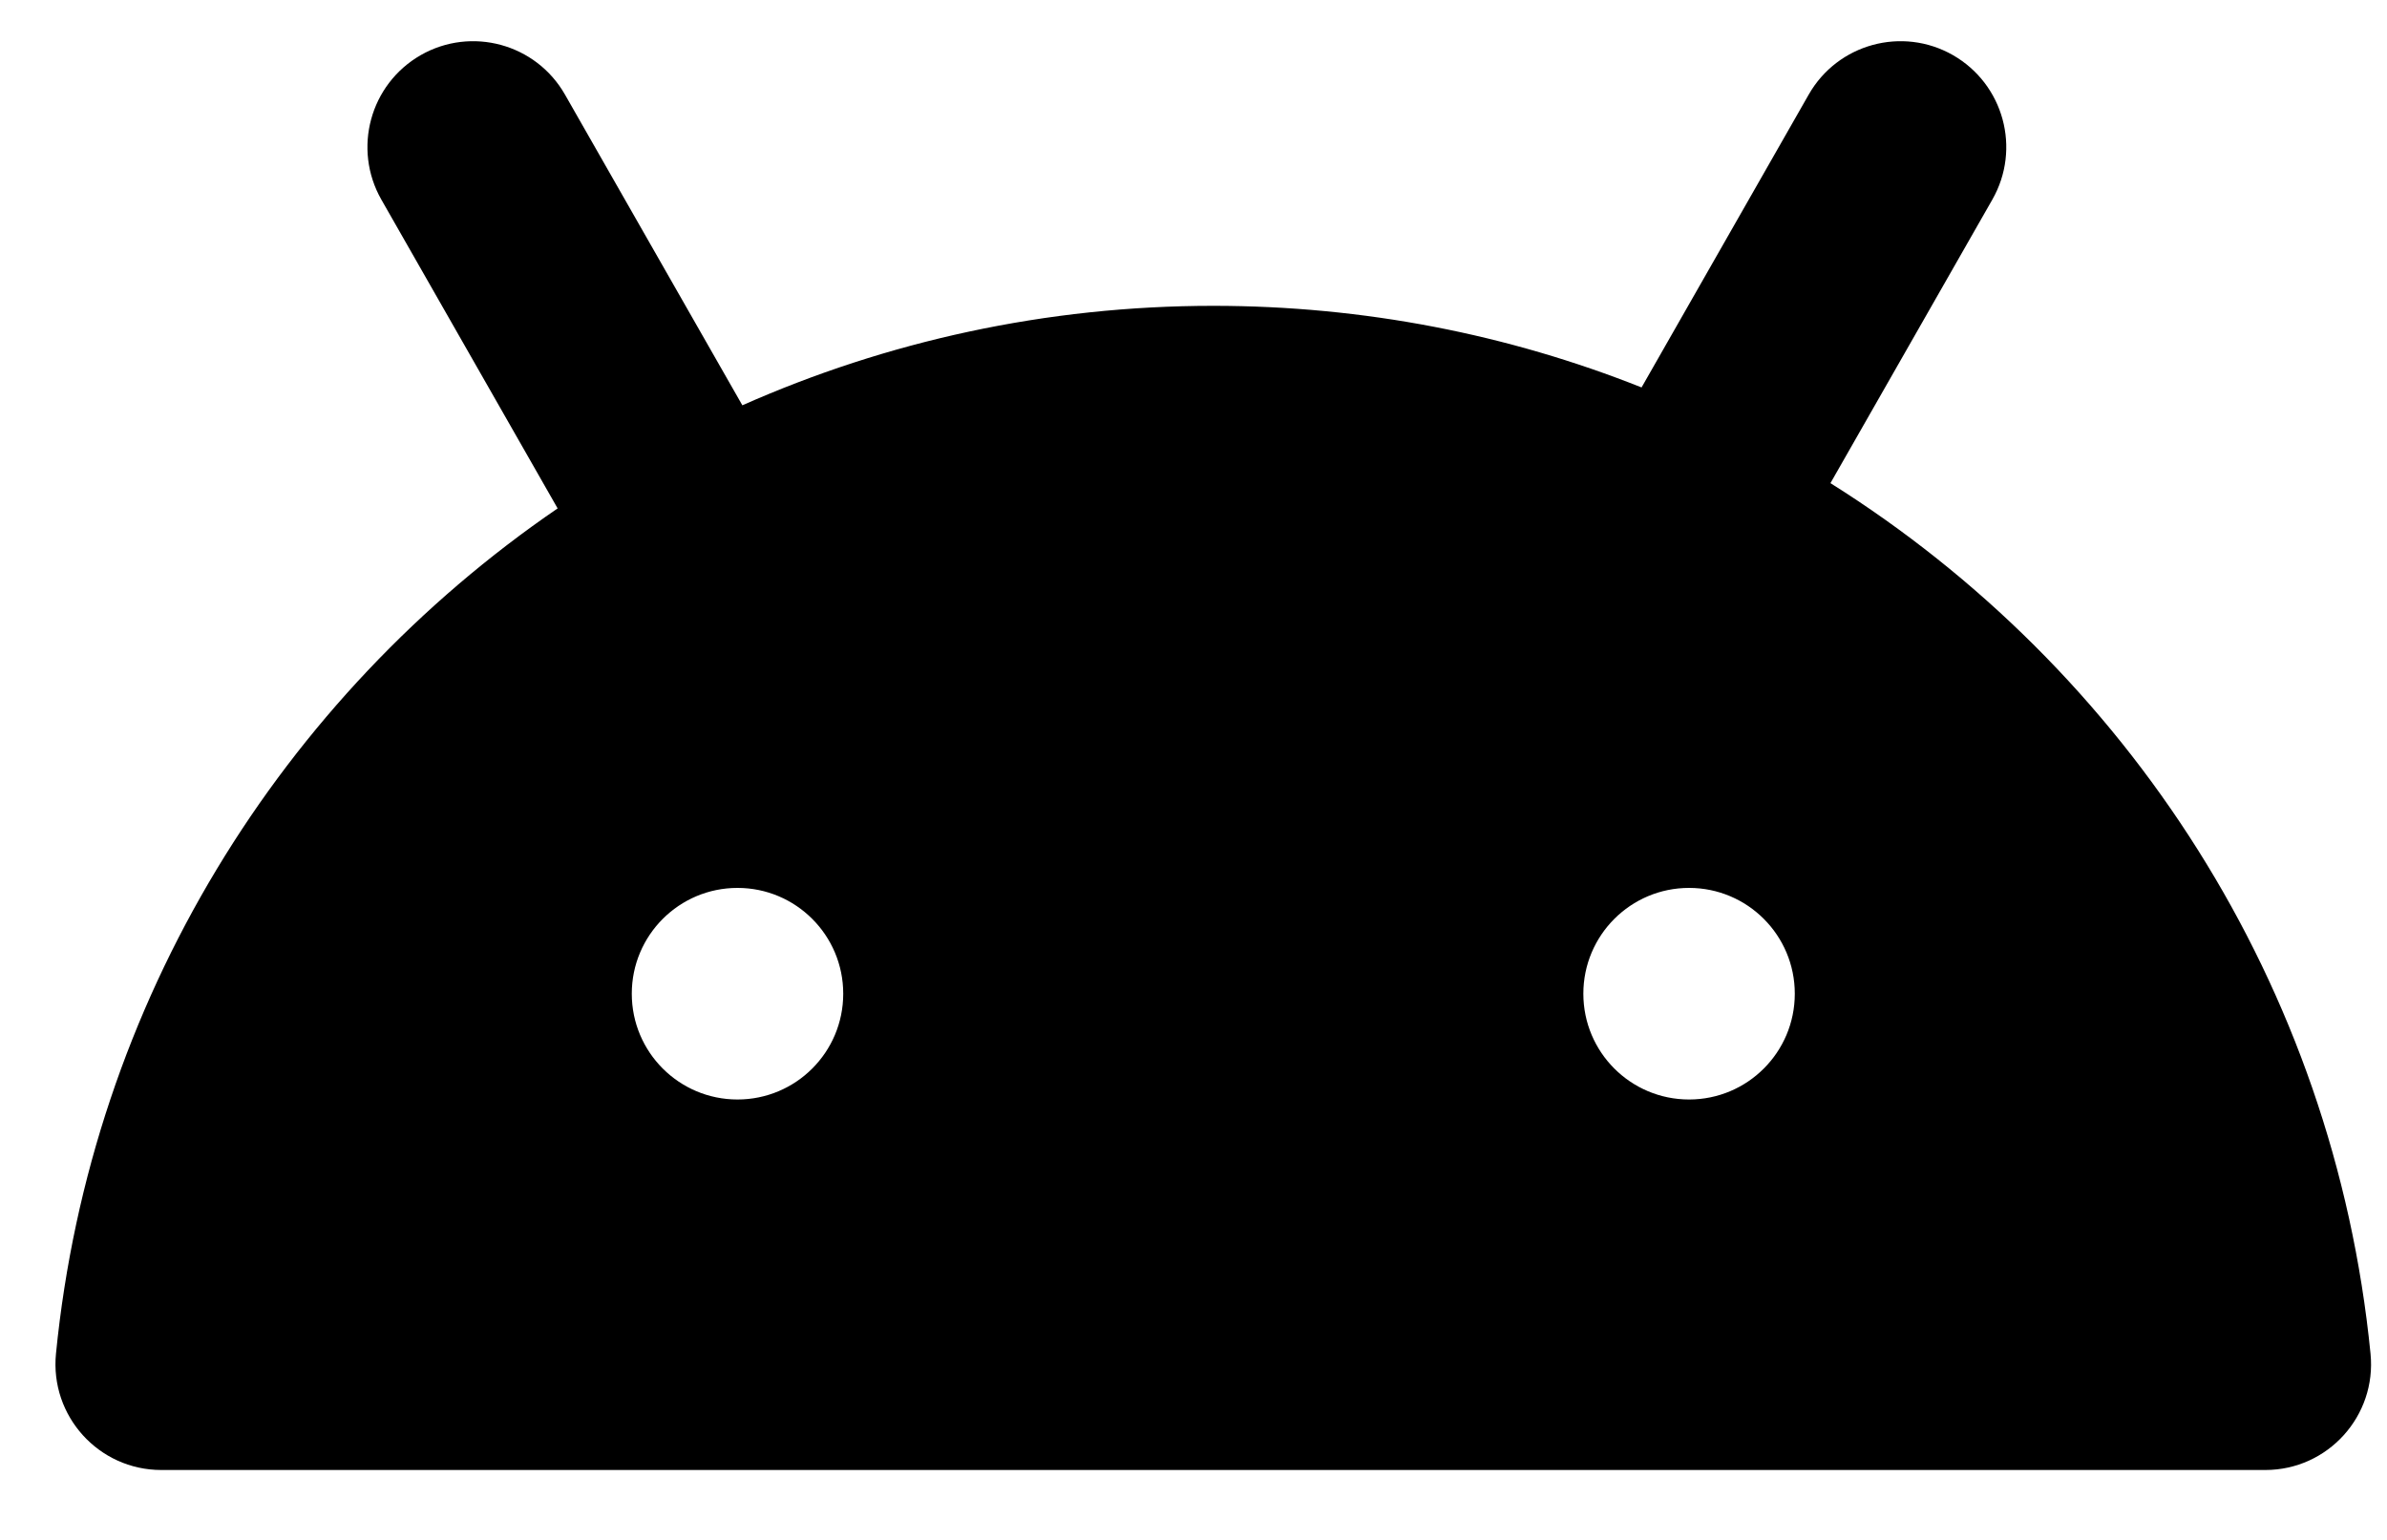 <svg 
 xmlns="http://www.w3.org/2000/svg"
 xmlns:xlink="http://www.w3.org/1999/xlink"
 width="31px" height="20px">
<path fill-rule="evenodd"
 d="M25.363,0.716 C26.022,1.094 26.251,1.933 25.874,2.593 L23.772,6.275 C27.616,8.688 30.311,12.789 30.786,17.581 C30.867,18.390 30.232,19.092 29.420,19.092 L2.094,19.092 C1.282,19.092 0.647,18.390 0.727,17.581 C1.181,12.999 3.665,9.050 7.242,6.603 L4.953,2.593 C4.577,1.933 4.805,1.094 5.464,0.716 C6.122,0.340 6.961,0.569 7.337,1.228 L9.641,5.264 C11.515,4.433 13.585,3.972 15.757,3.972 C17.716,3.972 19.594,4.346 21.319,5.032 L23.490,1.228 C23.866,0.569 24.705,0.340 25.363,0.716 L25.363,0.716 ZM9.578,11.532 C8.820,11.532 8.205,12.147 8.205,12.906 C8.205,13.666 8.820,14.280 9.578,14.280 C10.336,14.280 10.951,13.666 10.951,12.906 C10.951,12.147 10.336,11.532 9.578,11.532 L9.578,11.532 ZM21.936,11.532 C21.178,11.532 20.563,12.147 20.563,12.906 C20.563,13.666 21.178,14.280 21.936,14.280 C22.694,14.280 23.309,13.666 23.309,12.906 C23.309,12.147 22.694,11.532 21.936,11.532 L21.936,11.532 Z"/>
</svg>